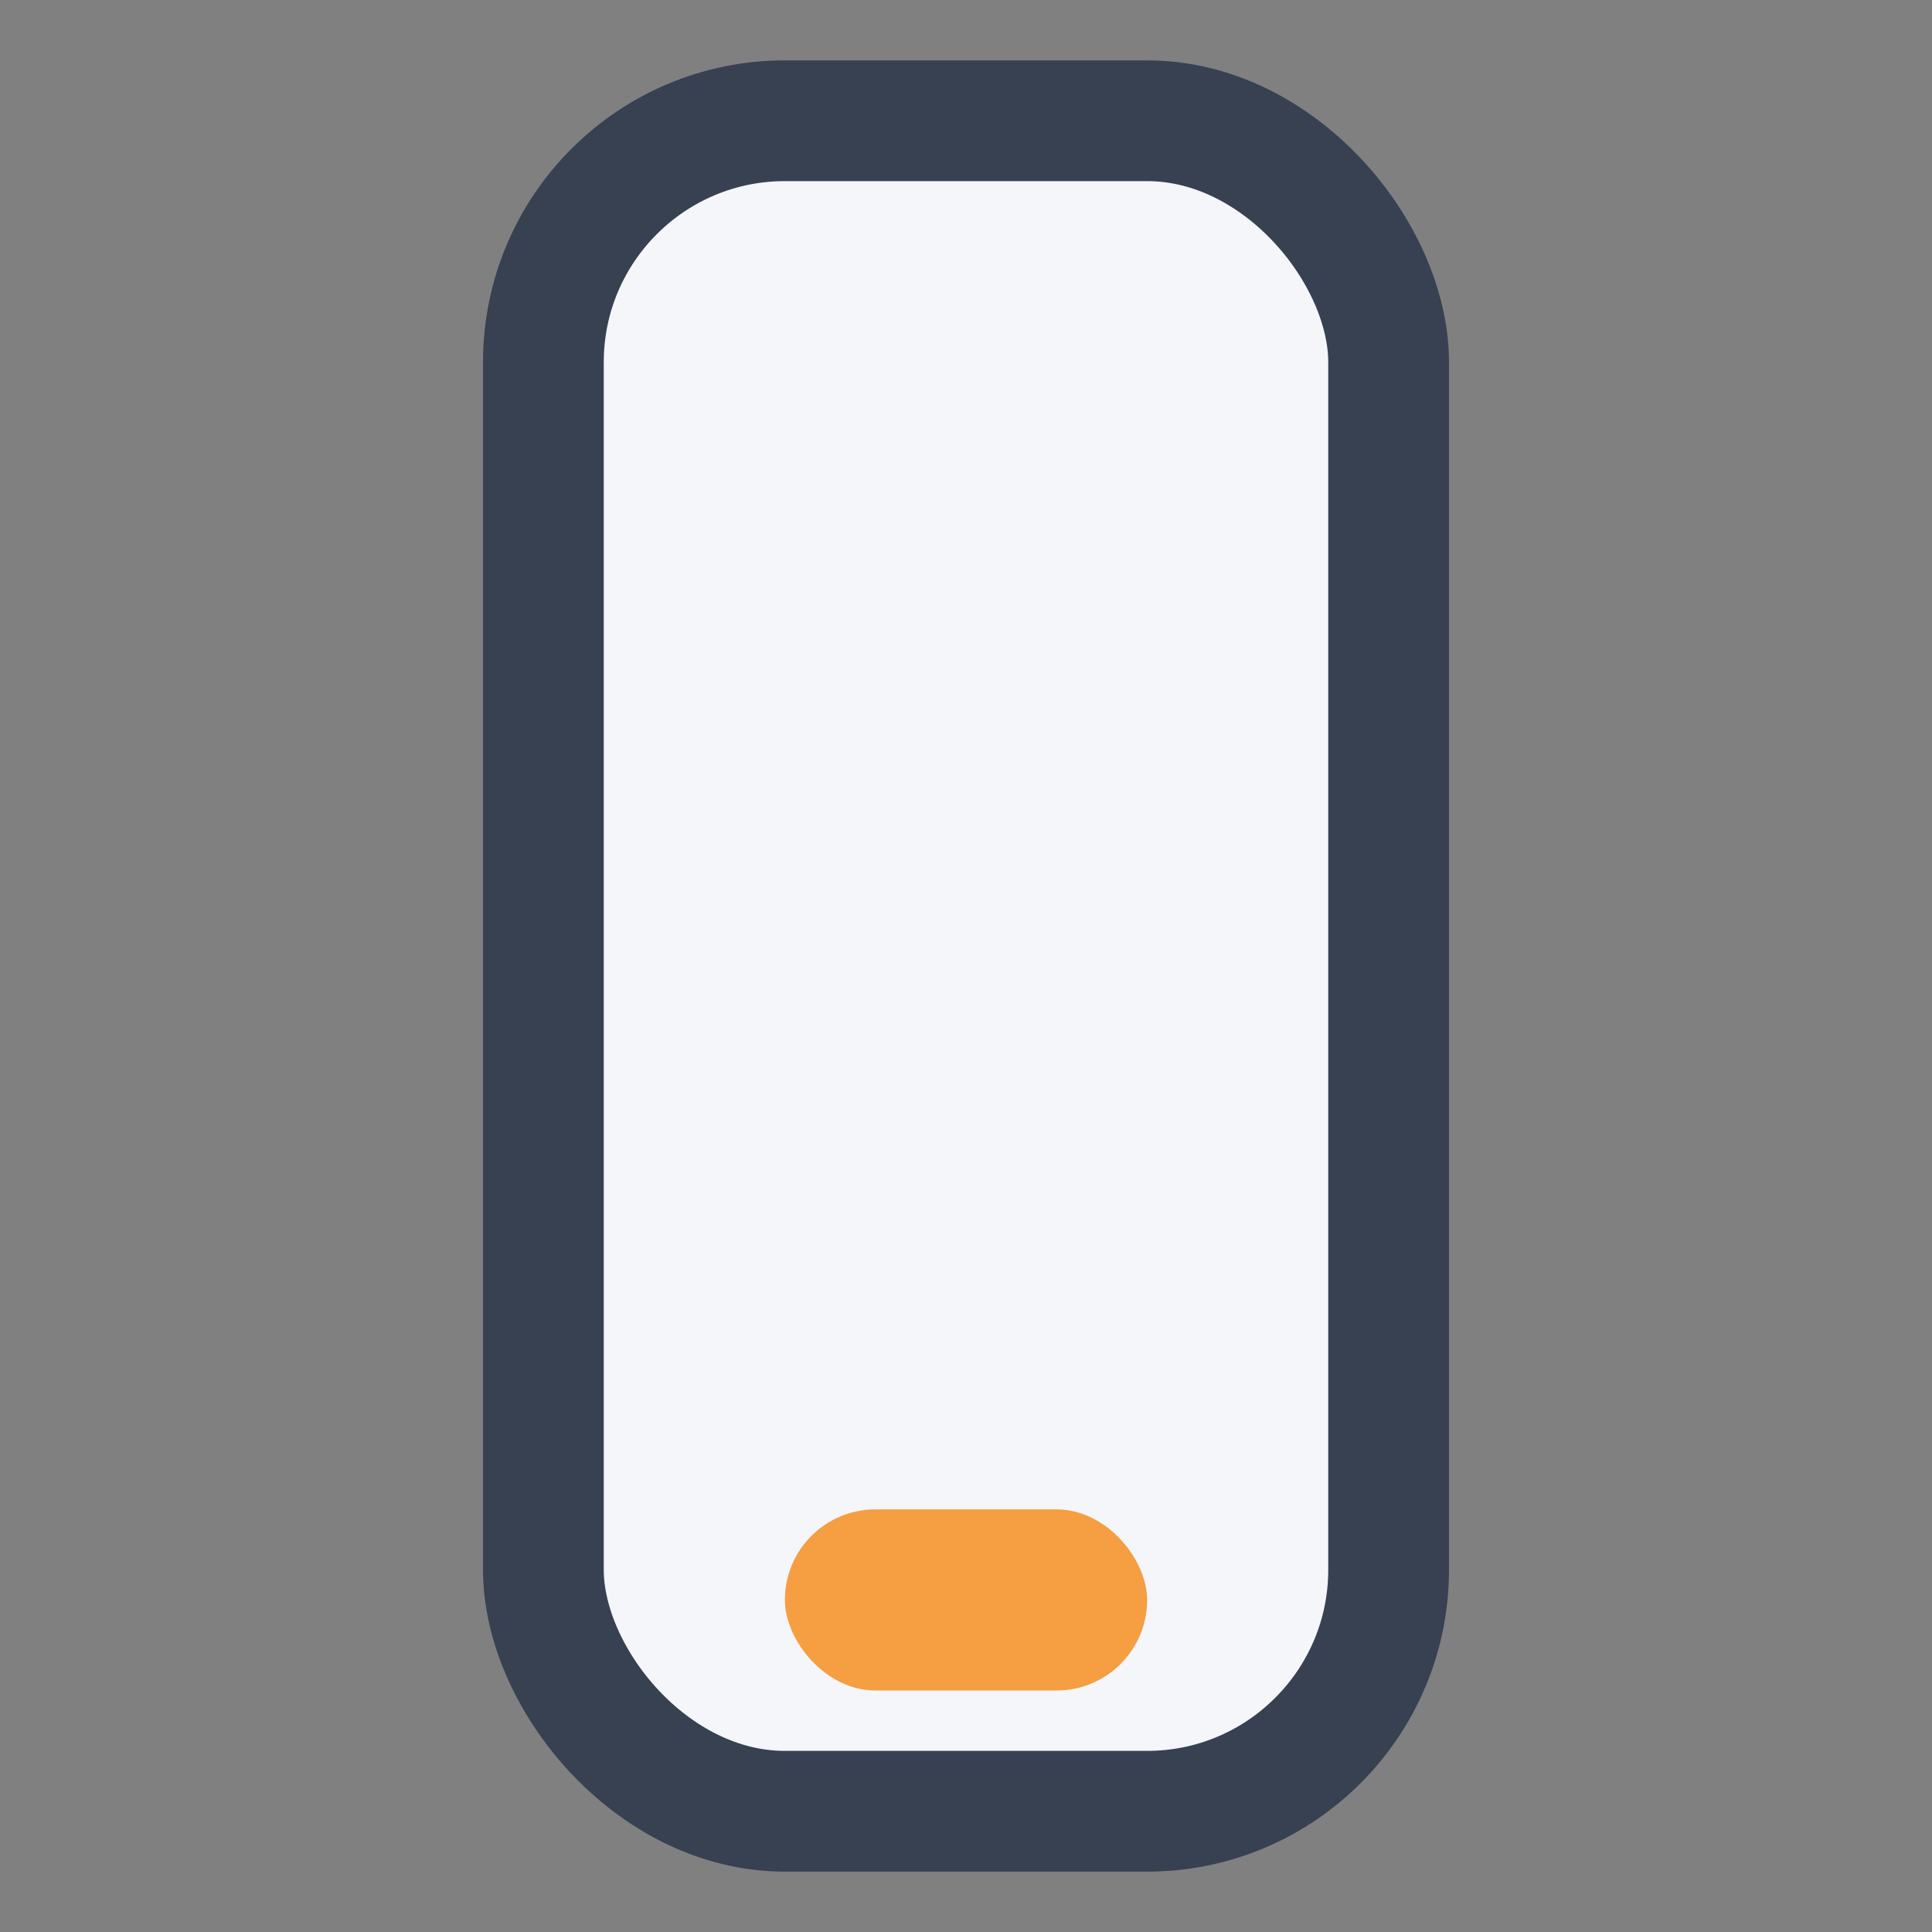 <?xml version="1.0" encoding="UTF-8"?>
<svg xmlns="http://www.w3.org/2000/svg" width="32" height="32" viewBox="0 0 32 32"><rect x="0" y="0" width="32" height="32" fill="#808080" stroke="none"/><rect x="9" y="2" width="14" height="28" rx="4" fill="#F5F6FA" stroke="#374151" stroke-width="2"/><rect x="13" y="25" width="6" height="3" rx="1.5" fill="#F59E42"/></svg>